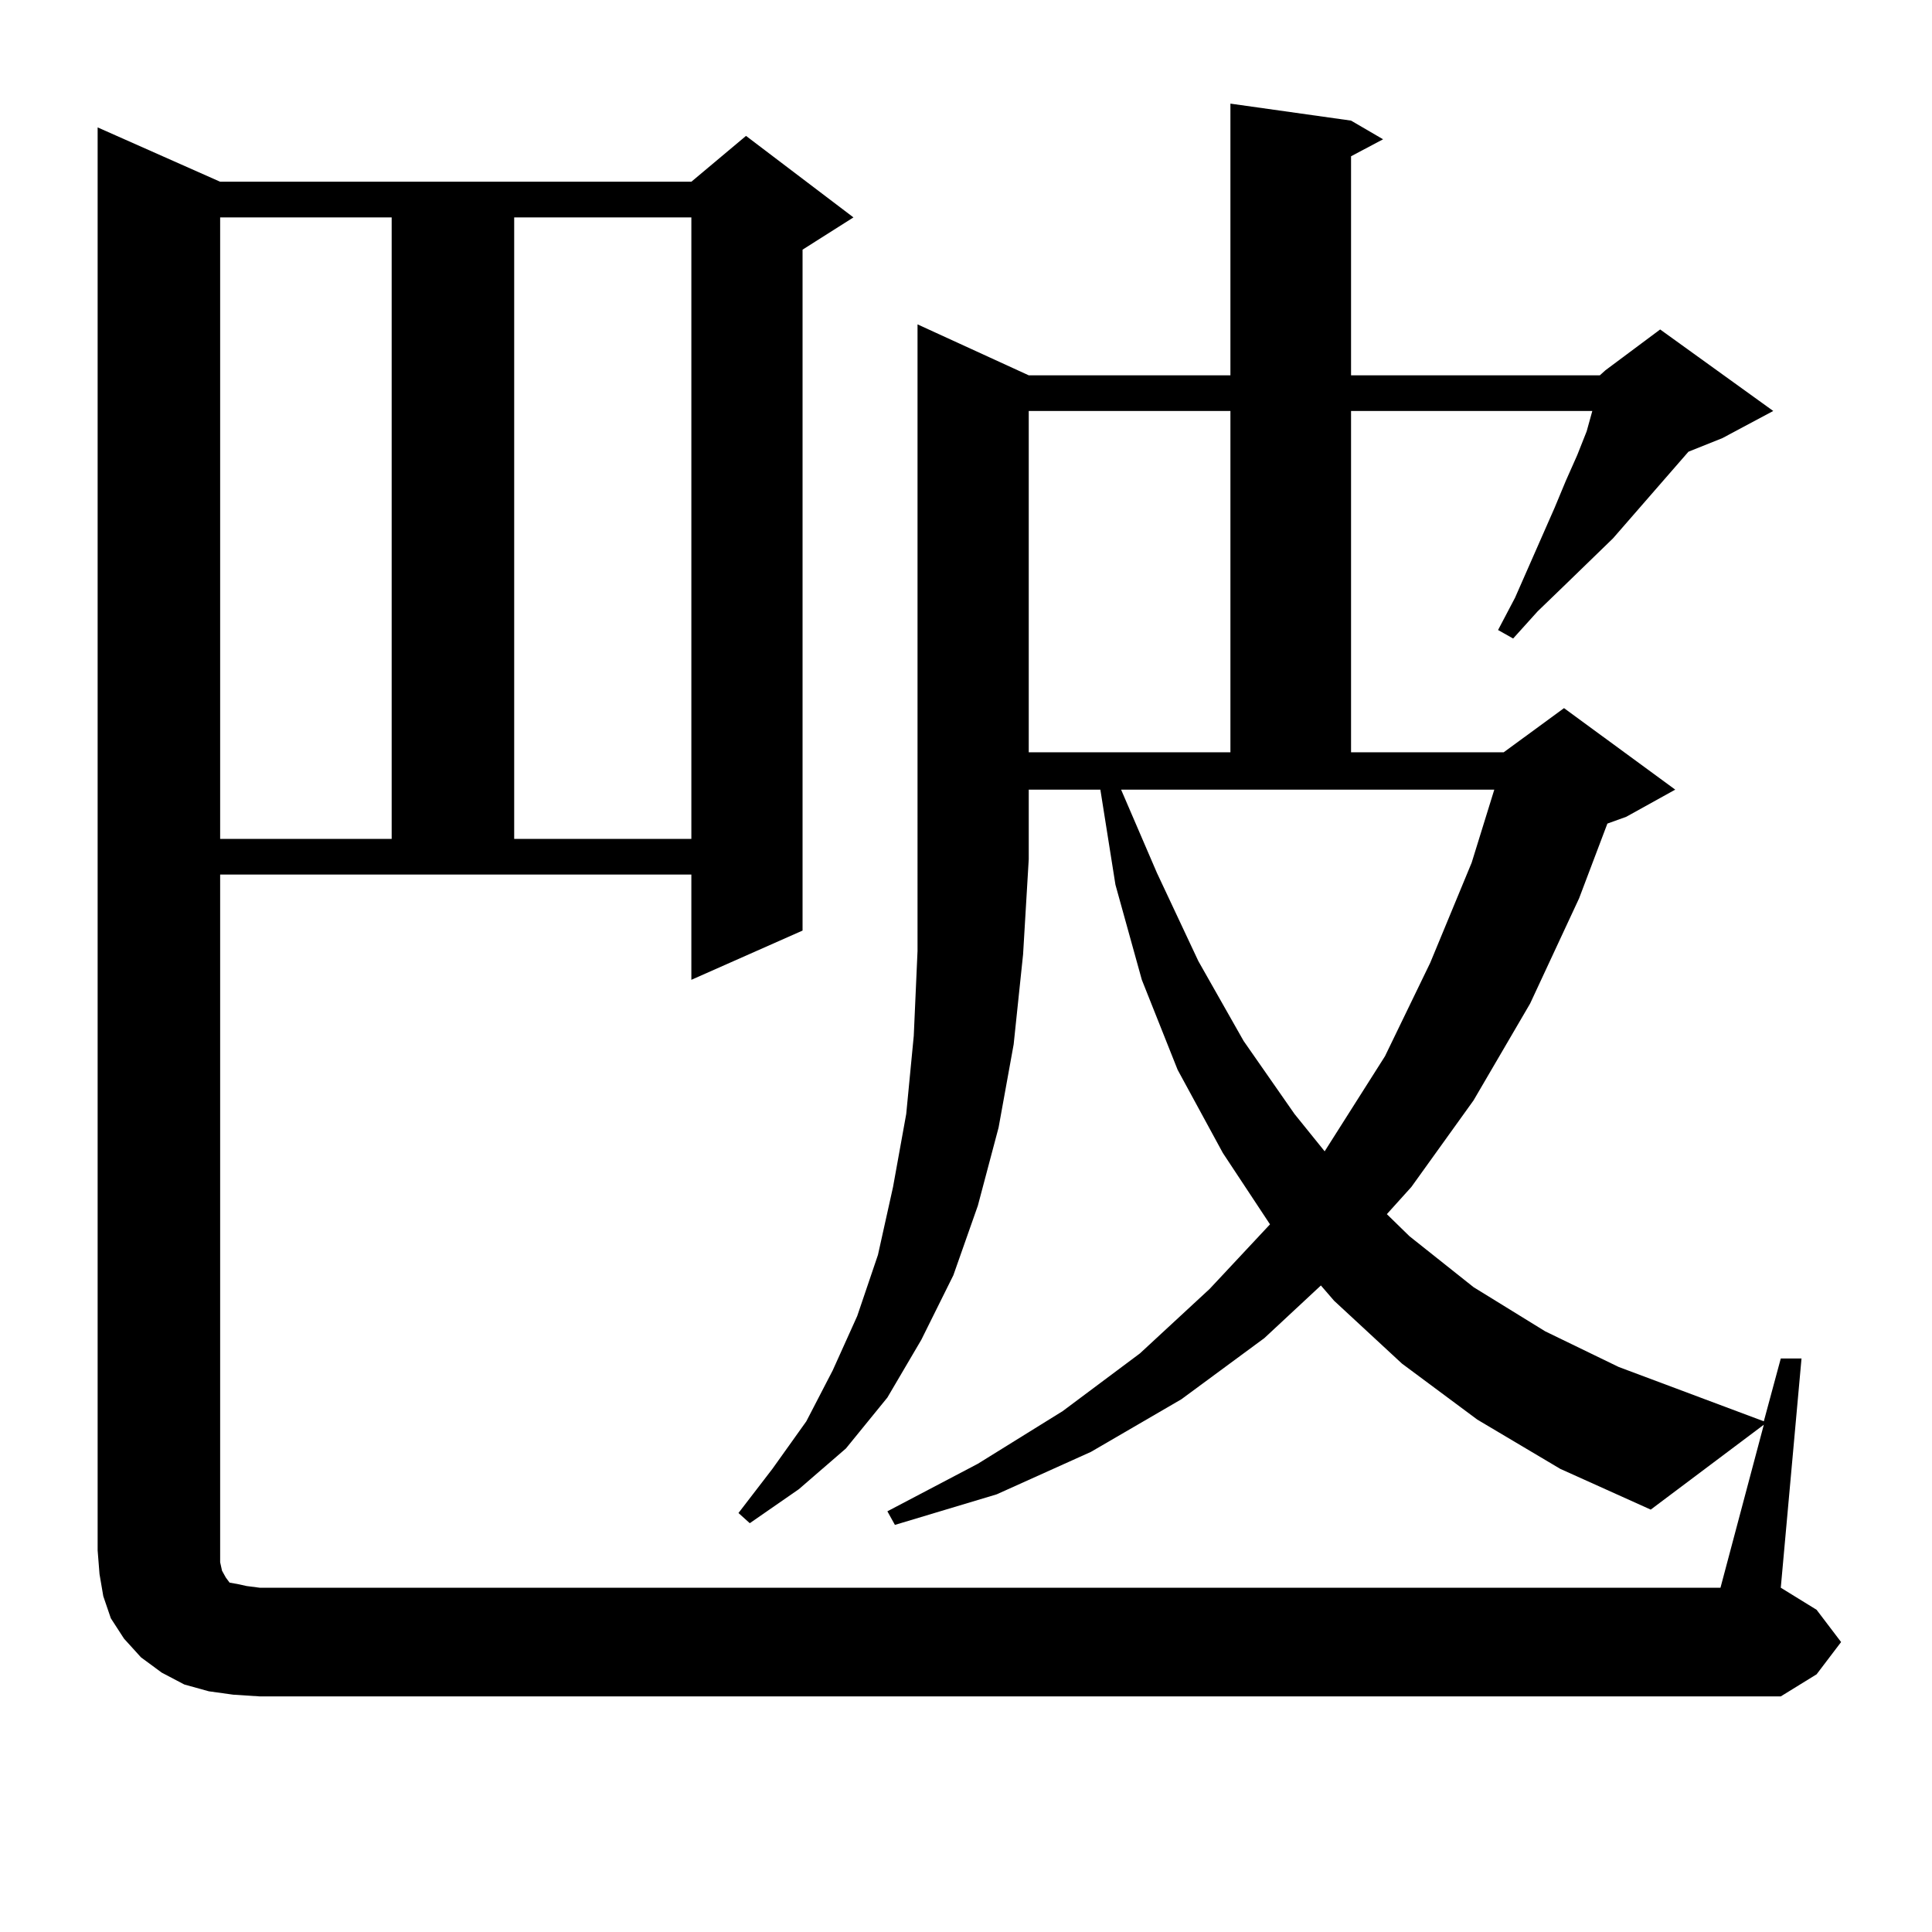 <?xml version="1.0" encoding="utf-8"?>
<!-- Generator: Adobe Illustrator 16.0.0, SVG Export Plug-In . SVG Version: 6.00 Build 0)  -->
<!DOCTYPE svg PUBLIC "-//W3C//DTD SVG 1.1//EN" "http://www.w3.org/Graphics/SVG/1.1/DTD/svg11.dtd">
<svg version="1.1" id="图层_1" xmlns="http://www.w3.org/2000/svg" xmlns:xlink="http://www.w3.org/1999/xlink" x="0px" y="0px"
	 width="1000px" height="1000px" viewBox="0 0 1000 1000" enable-background="new 0 0 1000 1000" xml:space="preserve">
<path d="M828.077,194.262l2.927-2.637l28.292-21.094l58.535,42.188l-26.341,14.063l-17.561,7.031l-39.023,44.824l-25.365,24.609
	l-13.658,13.184L783.2,330.492l-7.805-4.395l8.78-16.699l20.487-46.582l5.854-14.063l5.854-13.184l4.878-12.305l2.927-10.547H699.3
	v176.66h79.022l31.219-22.852l57.56,42.188l-25.365,14.063l-9.756,3.516l-14.634,38.672l-25.365,54.492l-29.268,50.098
	l-32.194,44.824l-12.683,14.063l11.707,11.426l33.17,26.367l37.072,22.852l38.048,18.457l75.12,28.125l8.78-32.52h10.731
	l-10.731,118.652l18.536,11.426l12.683,16.699l-12.683,16.699l-18.536,11.426H134.436l-13.658-0.879l-12.683-1.758l-12.683-3.516
	l-11.707-6.152l-10.731-7.91l-8.78-9.668l-6.829-10.547l-3.902-11.426l-1.951-11.426l-0.976-12.305V65.941l63.413,28.125h243.896
	l28.292-23.73l55.608,42.188l-26.341,16.699v352.441l-57.56,25.488V452.66H113.948v355.957l0.976,4.395l1.951,3.516l1.951,2.637
	l4.878,0.879l3.902,0.879l6.829,0.879h756.079l22.438-84.375l-58.535,43.945l-46.828-21.094l-42.926-25.488l-39.023-29.004
	l-35.121-32.52l-6.829-7.91l-29.268,27.246l-42.926,31.641l-46.828,27.246l-48.779,21.973l-52.682,15.82l-3.902-7.031l46.828-24.609
	l43.901-27.246l39.999-29.883l36.097-33.398l31.219-33.398l-24.39-36.914l-23.414-43.066l-18.536-46.582l-13.658-49.219
	l-7.805-49.219h-37.072v36.035l-2.927,49.219l-4.878,46.582l-7.805,43.066l-10.731,40.43l-12.683,36.035l-16.585,33.398
	l-17.561,29.883l-21.463,26.367l-24.39,21.094l-25.365,17.578l-5.854-5.273l17.561-22.852l17.561-24.609l13.658-26.367
	l12.683-28.125l10.731-31.641l7.805-35.156l6.829-37.793l3.902-40.43l1.951-43.945V167.895l57.56,26.367h104.388V53.637
	l62.438,8.789l16.585,9.668L699.3,80.883v113.379H828.077z M113.948,112.523v321.68h88.778v-321.68H113.948z M266.14,112.523v321.68
	h91.705v-321.68H266.14z M532.475,212.719v176.66h104.388v-176.66H532.475z M598.814,451.781l21.463,45.703l23.414,41.309
	l26.341,37.793l15.609,19.336l31.219-49.219l23.414-48.34l21.463-51.855l11.707-37.793H580.278L598.814,451.781z"/>
</svg>
